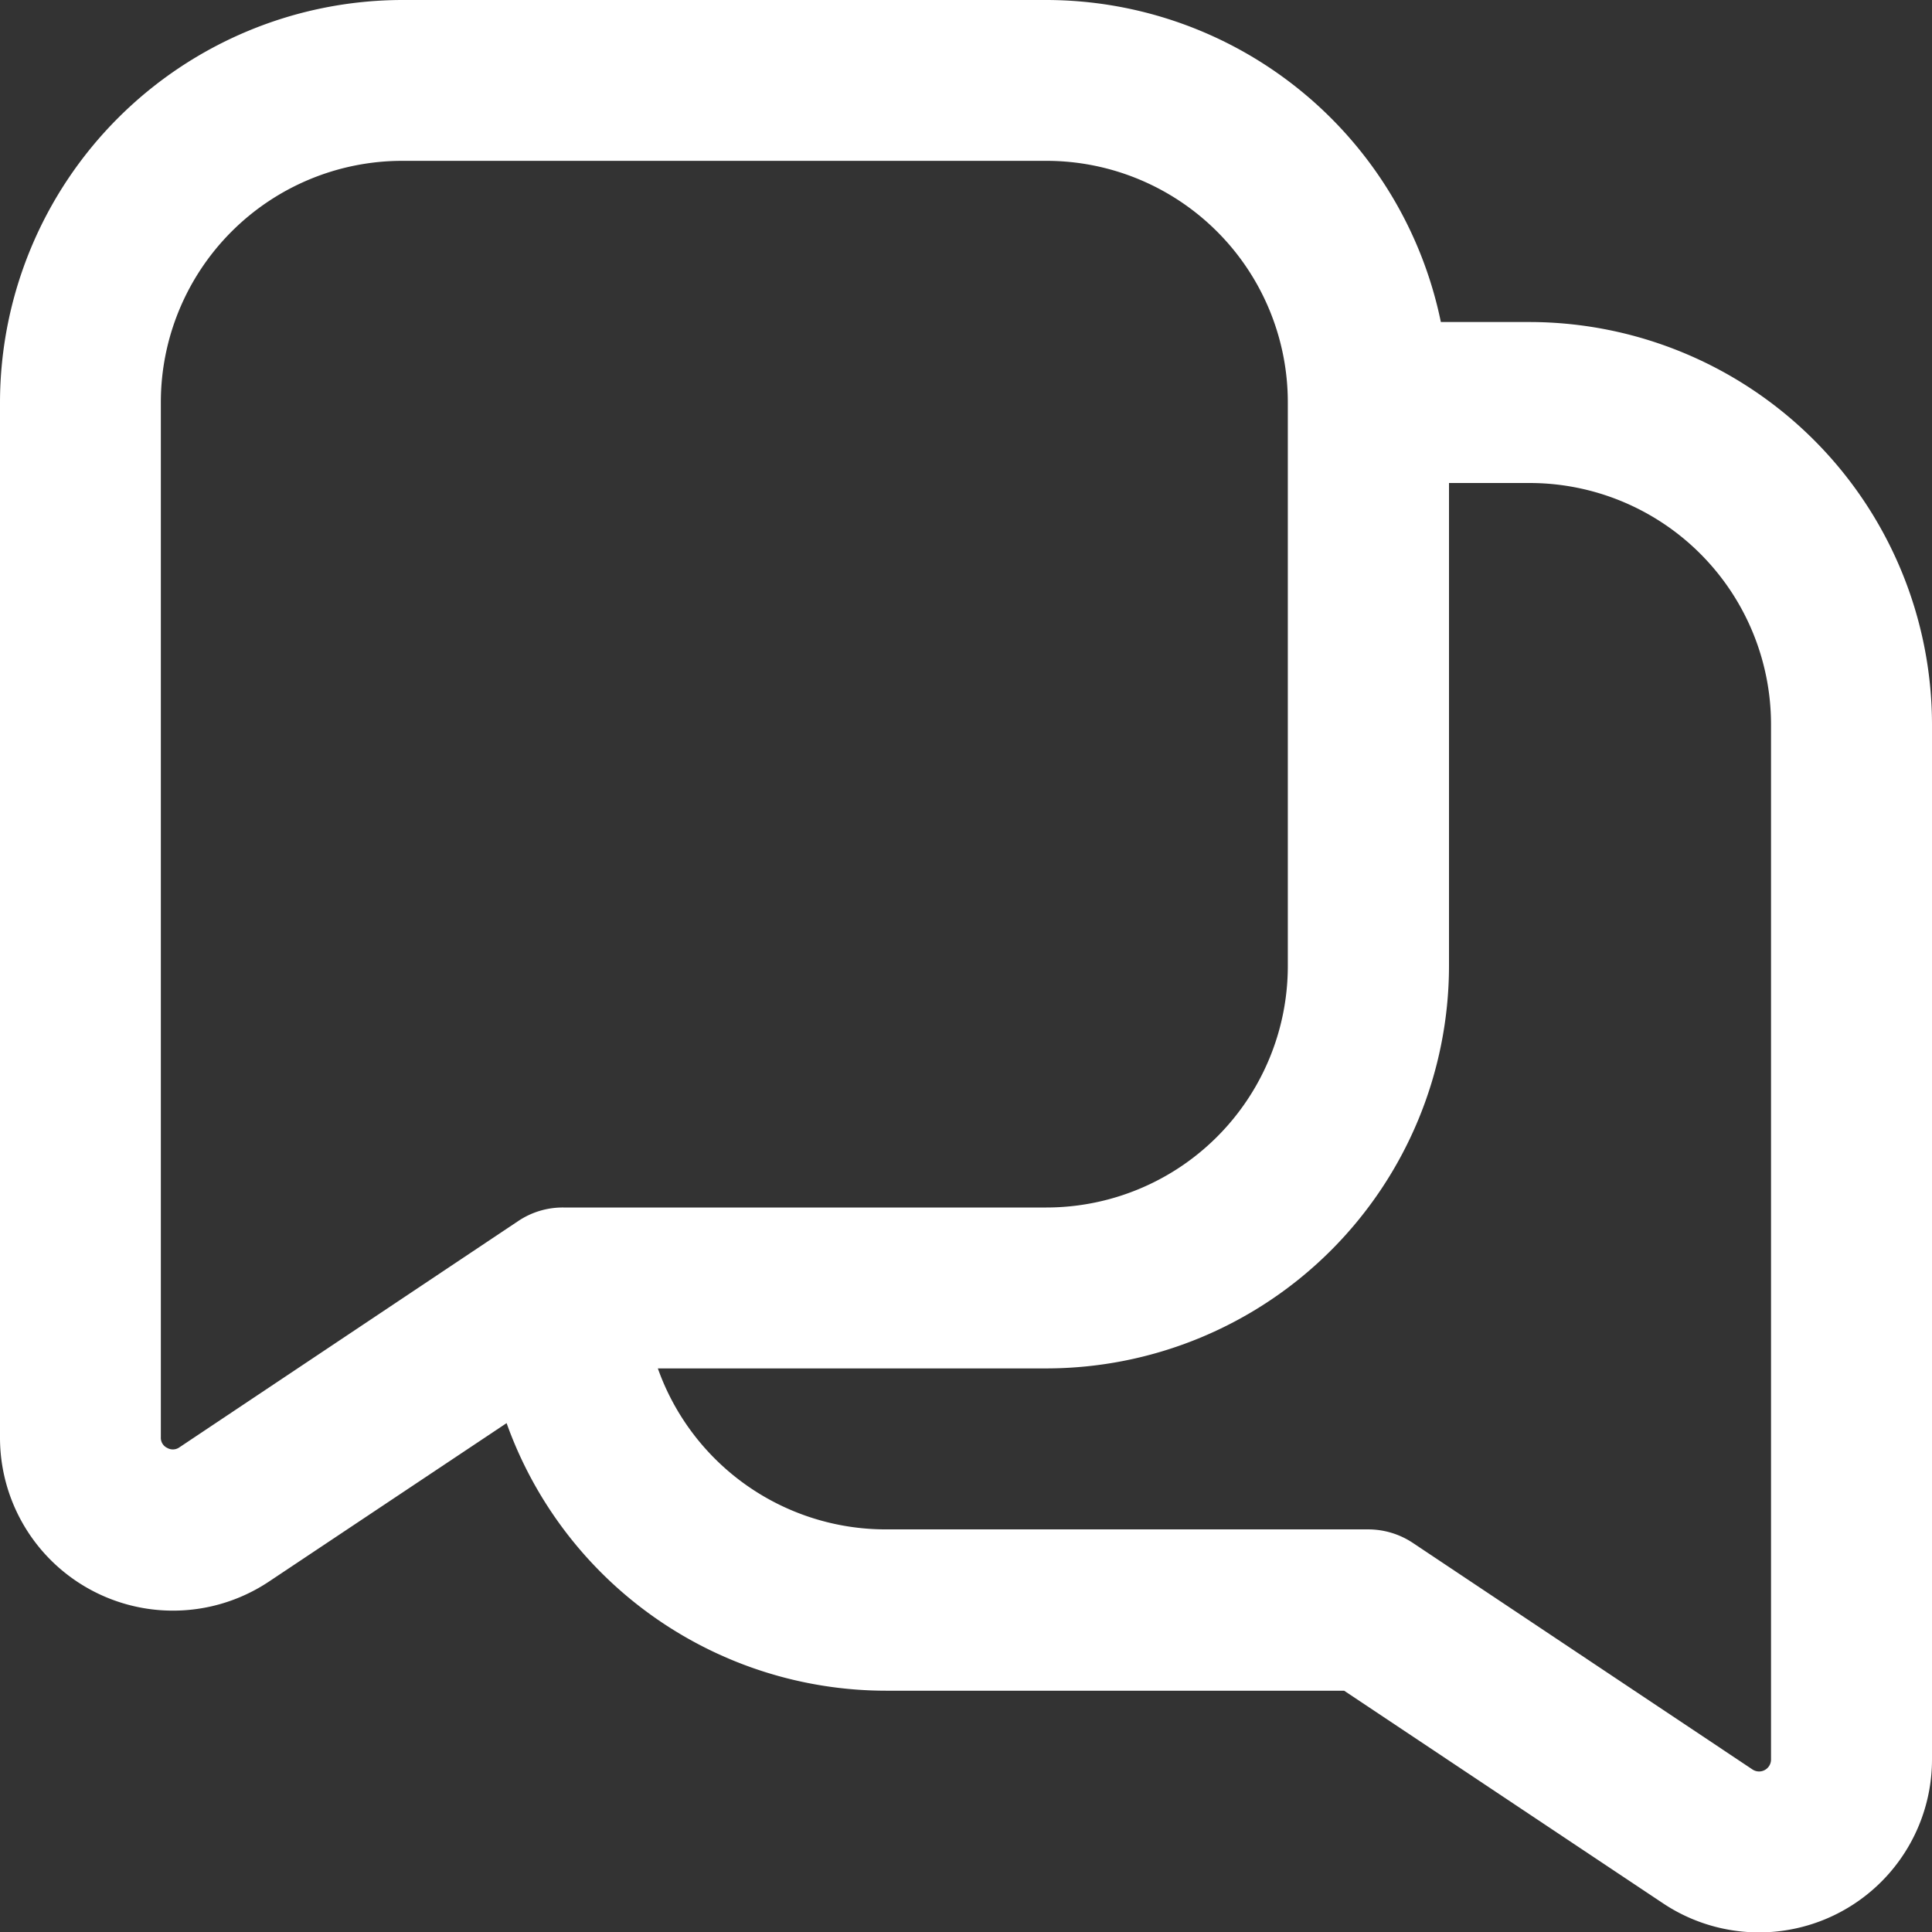 <svg xmlns="http://www.w3.org/2000/svg" width="28" height="28.005" viewBox="0 0 28 28.005">
  <rect x="0" y="0" width="28" height="28.005" fill="#333333" stroke="none"/>
  <path id="icon-messages" d="M22.167,4.667H20.882A5.844,5.844,0,0,0,15.167,0H5.833A5.84,5.84,0,0,0,0,5.833v15a2.507,2.507,0,0,0,3.9,2.087l3.442-2.295a5.844,5.844,0,0,0,5.5,3.878H19.48L24.1,27.583A2.507,2.507,0,0,0,28,25.5v-15a5.84,5.84,0,0,0-5.833-5.833ZM2.6,20.976a.164.164,0,0,1-.177.008.161.161,0,0,1-.092-.153v-15a3.5,3.5,0,0,1,3.5-3.5h9.333a3.5,3.5,0,0,1,3.5,3.5V14a3.5,3.5,0,0,1-3.5,3.5h-7a1.157,1.157,0,0,0-.659.2L2.6,20.976ZM25.667,25.5a.173.173,0,0,1-.268.145l-4.917-3.28a1.17,1.17,0,0,0-.648-.2h-7a3.505,3.505,0,0,1-3.3-2.333h5.633A5.84,5.84,0,0,0,21,14V7h1.167a3.5,3.5,0,0,1,3.5,3.5v15Z" fill="#fff"/>
</svg>
